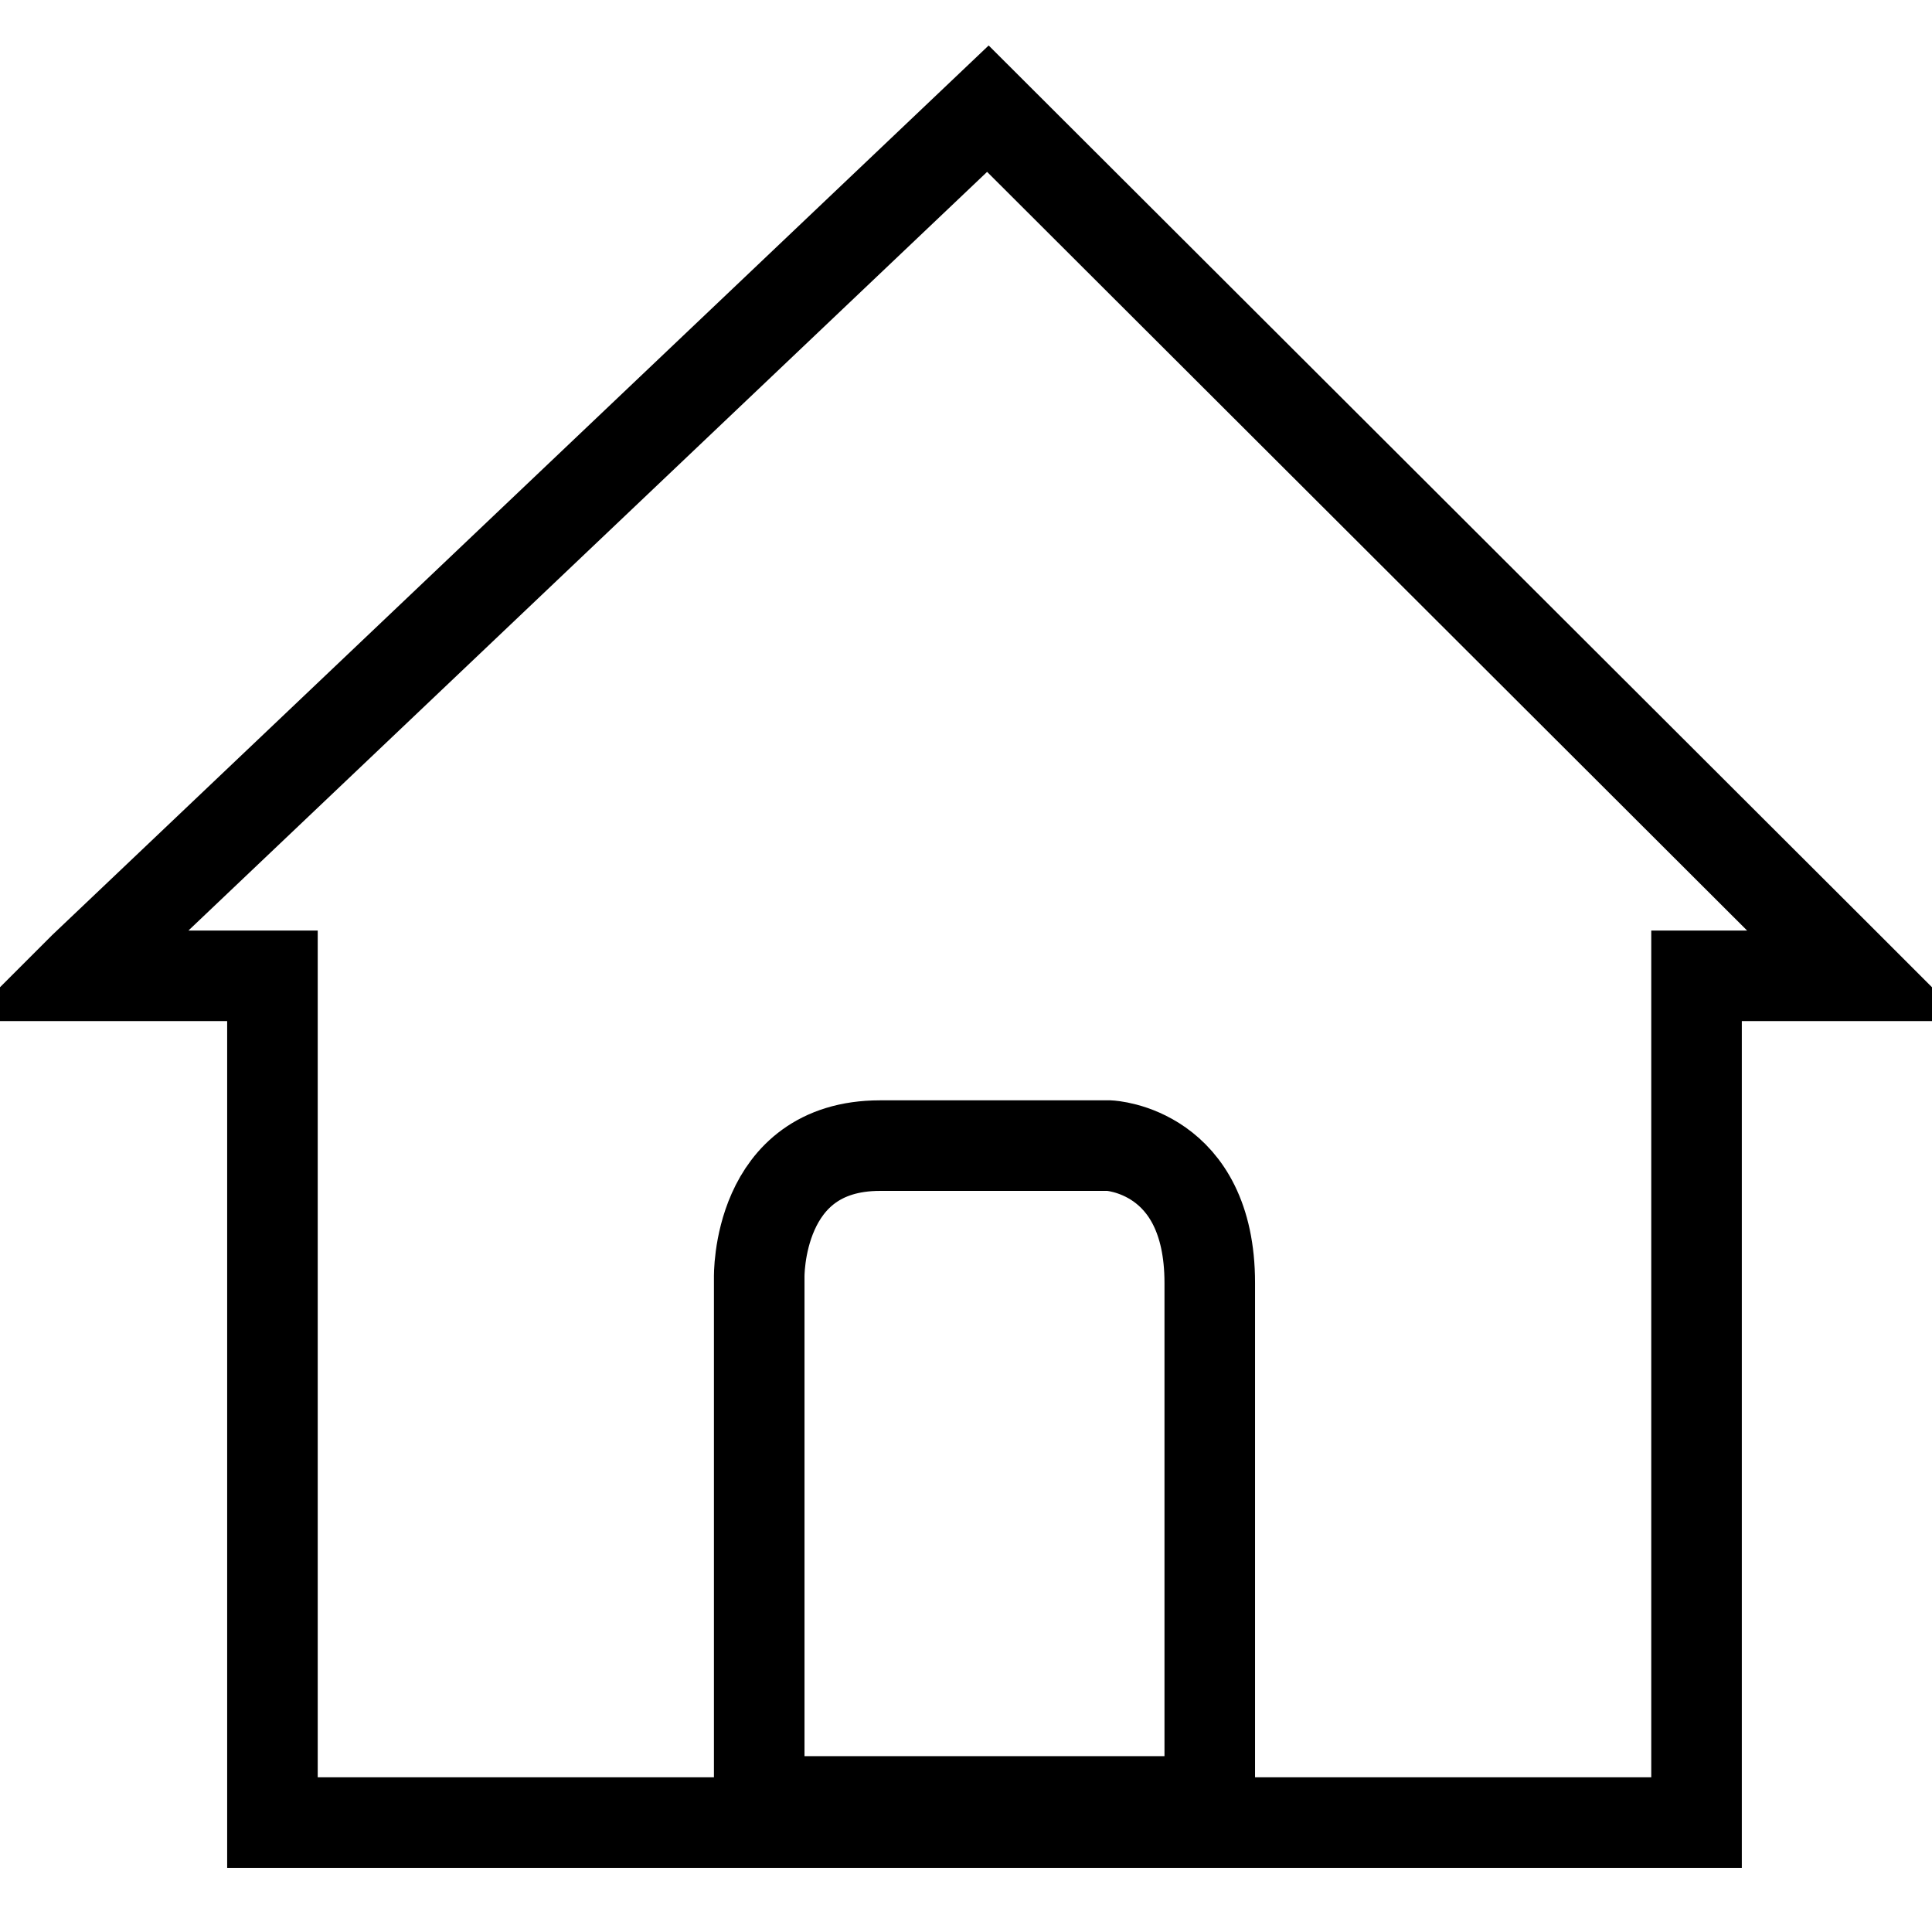 <?xml version="1.0" encoding="utf-8"?>
<!-- Svg Vector Icons : http://www.onlinewebfonts.com/icon -->
<!DOCTYPE svg PUBLIC "-//W3C//DTD SVG 1.1//EN" "http://www.w3.org/Graphics/SVG/1.1/DTD/svg11.dtd">
<svg version="1.1" xmlns="http://www.w3.org/2000/svg" xmlns:xlink="http://www.w3.org/1999/xlink" x="0px" y="0px" viewBox="0 0 256 256" enable-background="new 0 0 256 256" xml:space="preserve">
<g> <path stroke-width="12" fill-opacity="0" stroke="#000000"  d="M130.9,14.4L11.1,128.2l-1.1,1.1h4.2h21.9v112.2h188.7V129.3H246l-1.1-1.1L130.9,14.4z M160.3,238.7h-59.7 v-69.4c0,0-0.4-17.5,16-17.5h30.4c0,0,13.3,0.6,13.3,18.2C160.3,187.7,160.3,238.7,160.3,238.7z"/></g>
</svg>